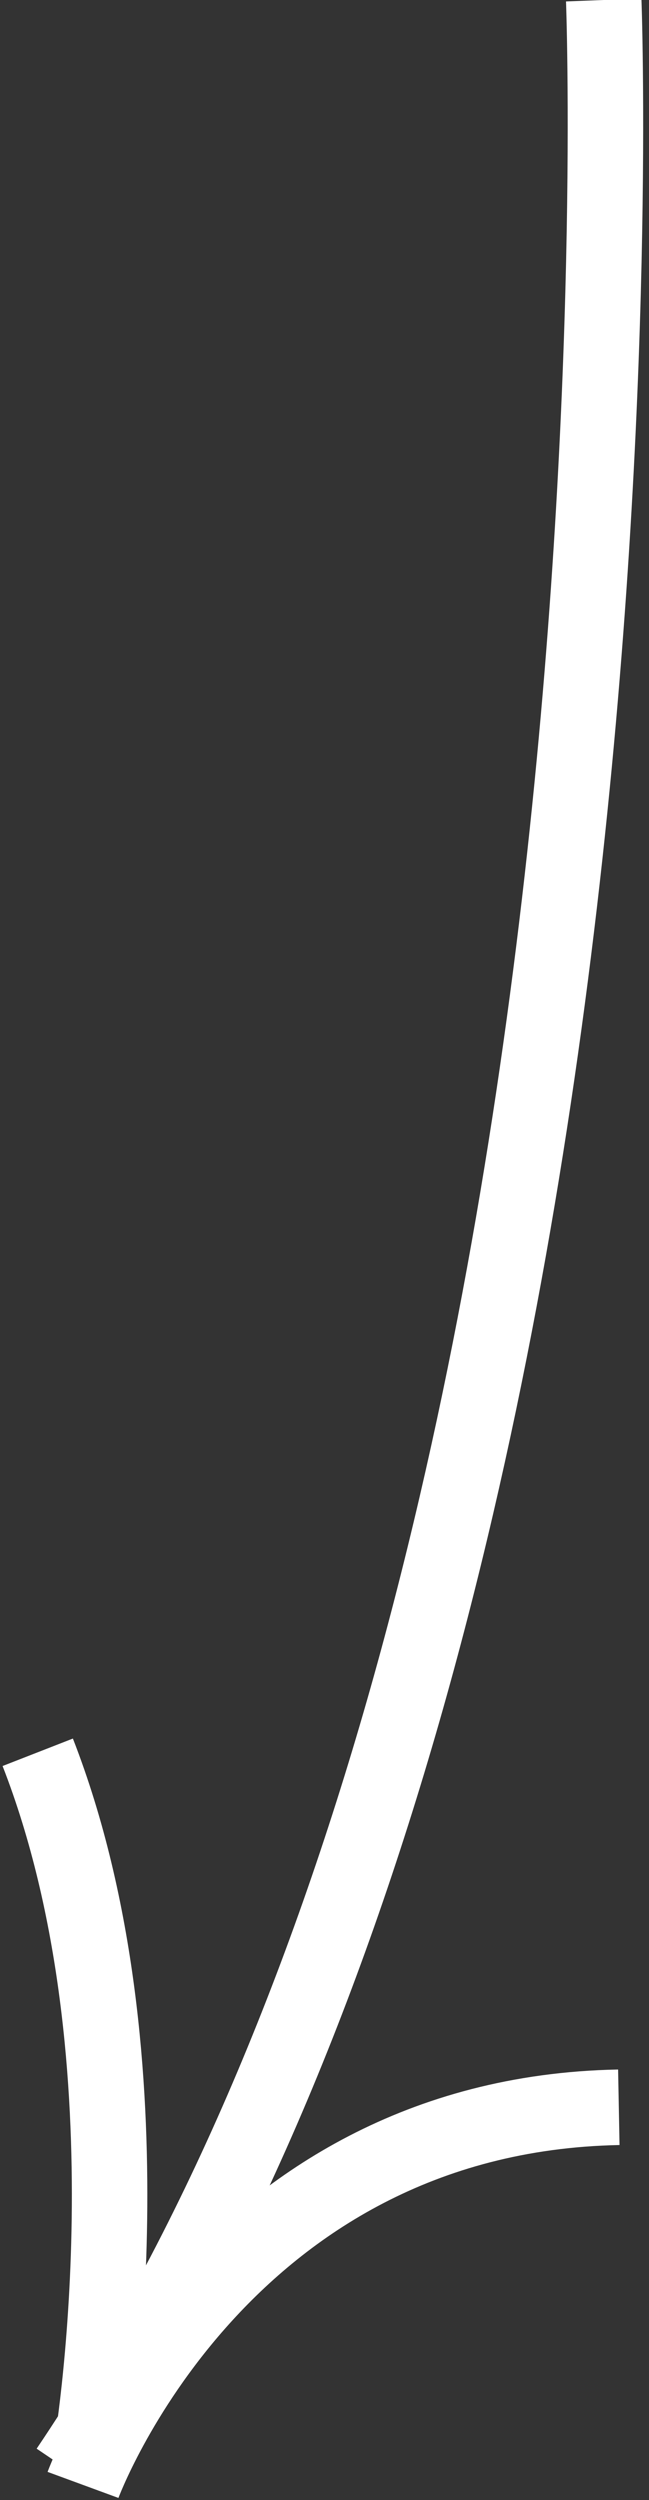<?xml version="1.0" encoding="UTF-8"?> <svg xmlns="http://www.w3.org/2000/svg" xmlns:xlink="http://www.w3.org/1999/xlink" version="1.1" id="Слой_1" x="0px" y="0px" viewBox="0 0 8.6 33.1" style="enable-background:new 0 0 8.6 33.1;" xml:space="preserve"><rect x="0" y="0" width="8.6" height="33.1" fill="#333333" stroke="none"/> <style type="text/css"> .st0{fill-rule:evenodd;clip-rule:evenodd;fill:none;stroke:#FFFFFF;stroke-miterlimit:10;} </style> <path class="st0" d="M1.1,32.9c0,0,1.8-4.9,7.1-5"></path> <path class="st0" d="M1.2,32.5c0,0,0.9-5.2-0.7-9.3"></path> <path class="st0" d="M8,0c0,0,0.8,21-7.1,32.7"></path> </svg> 